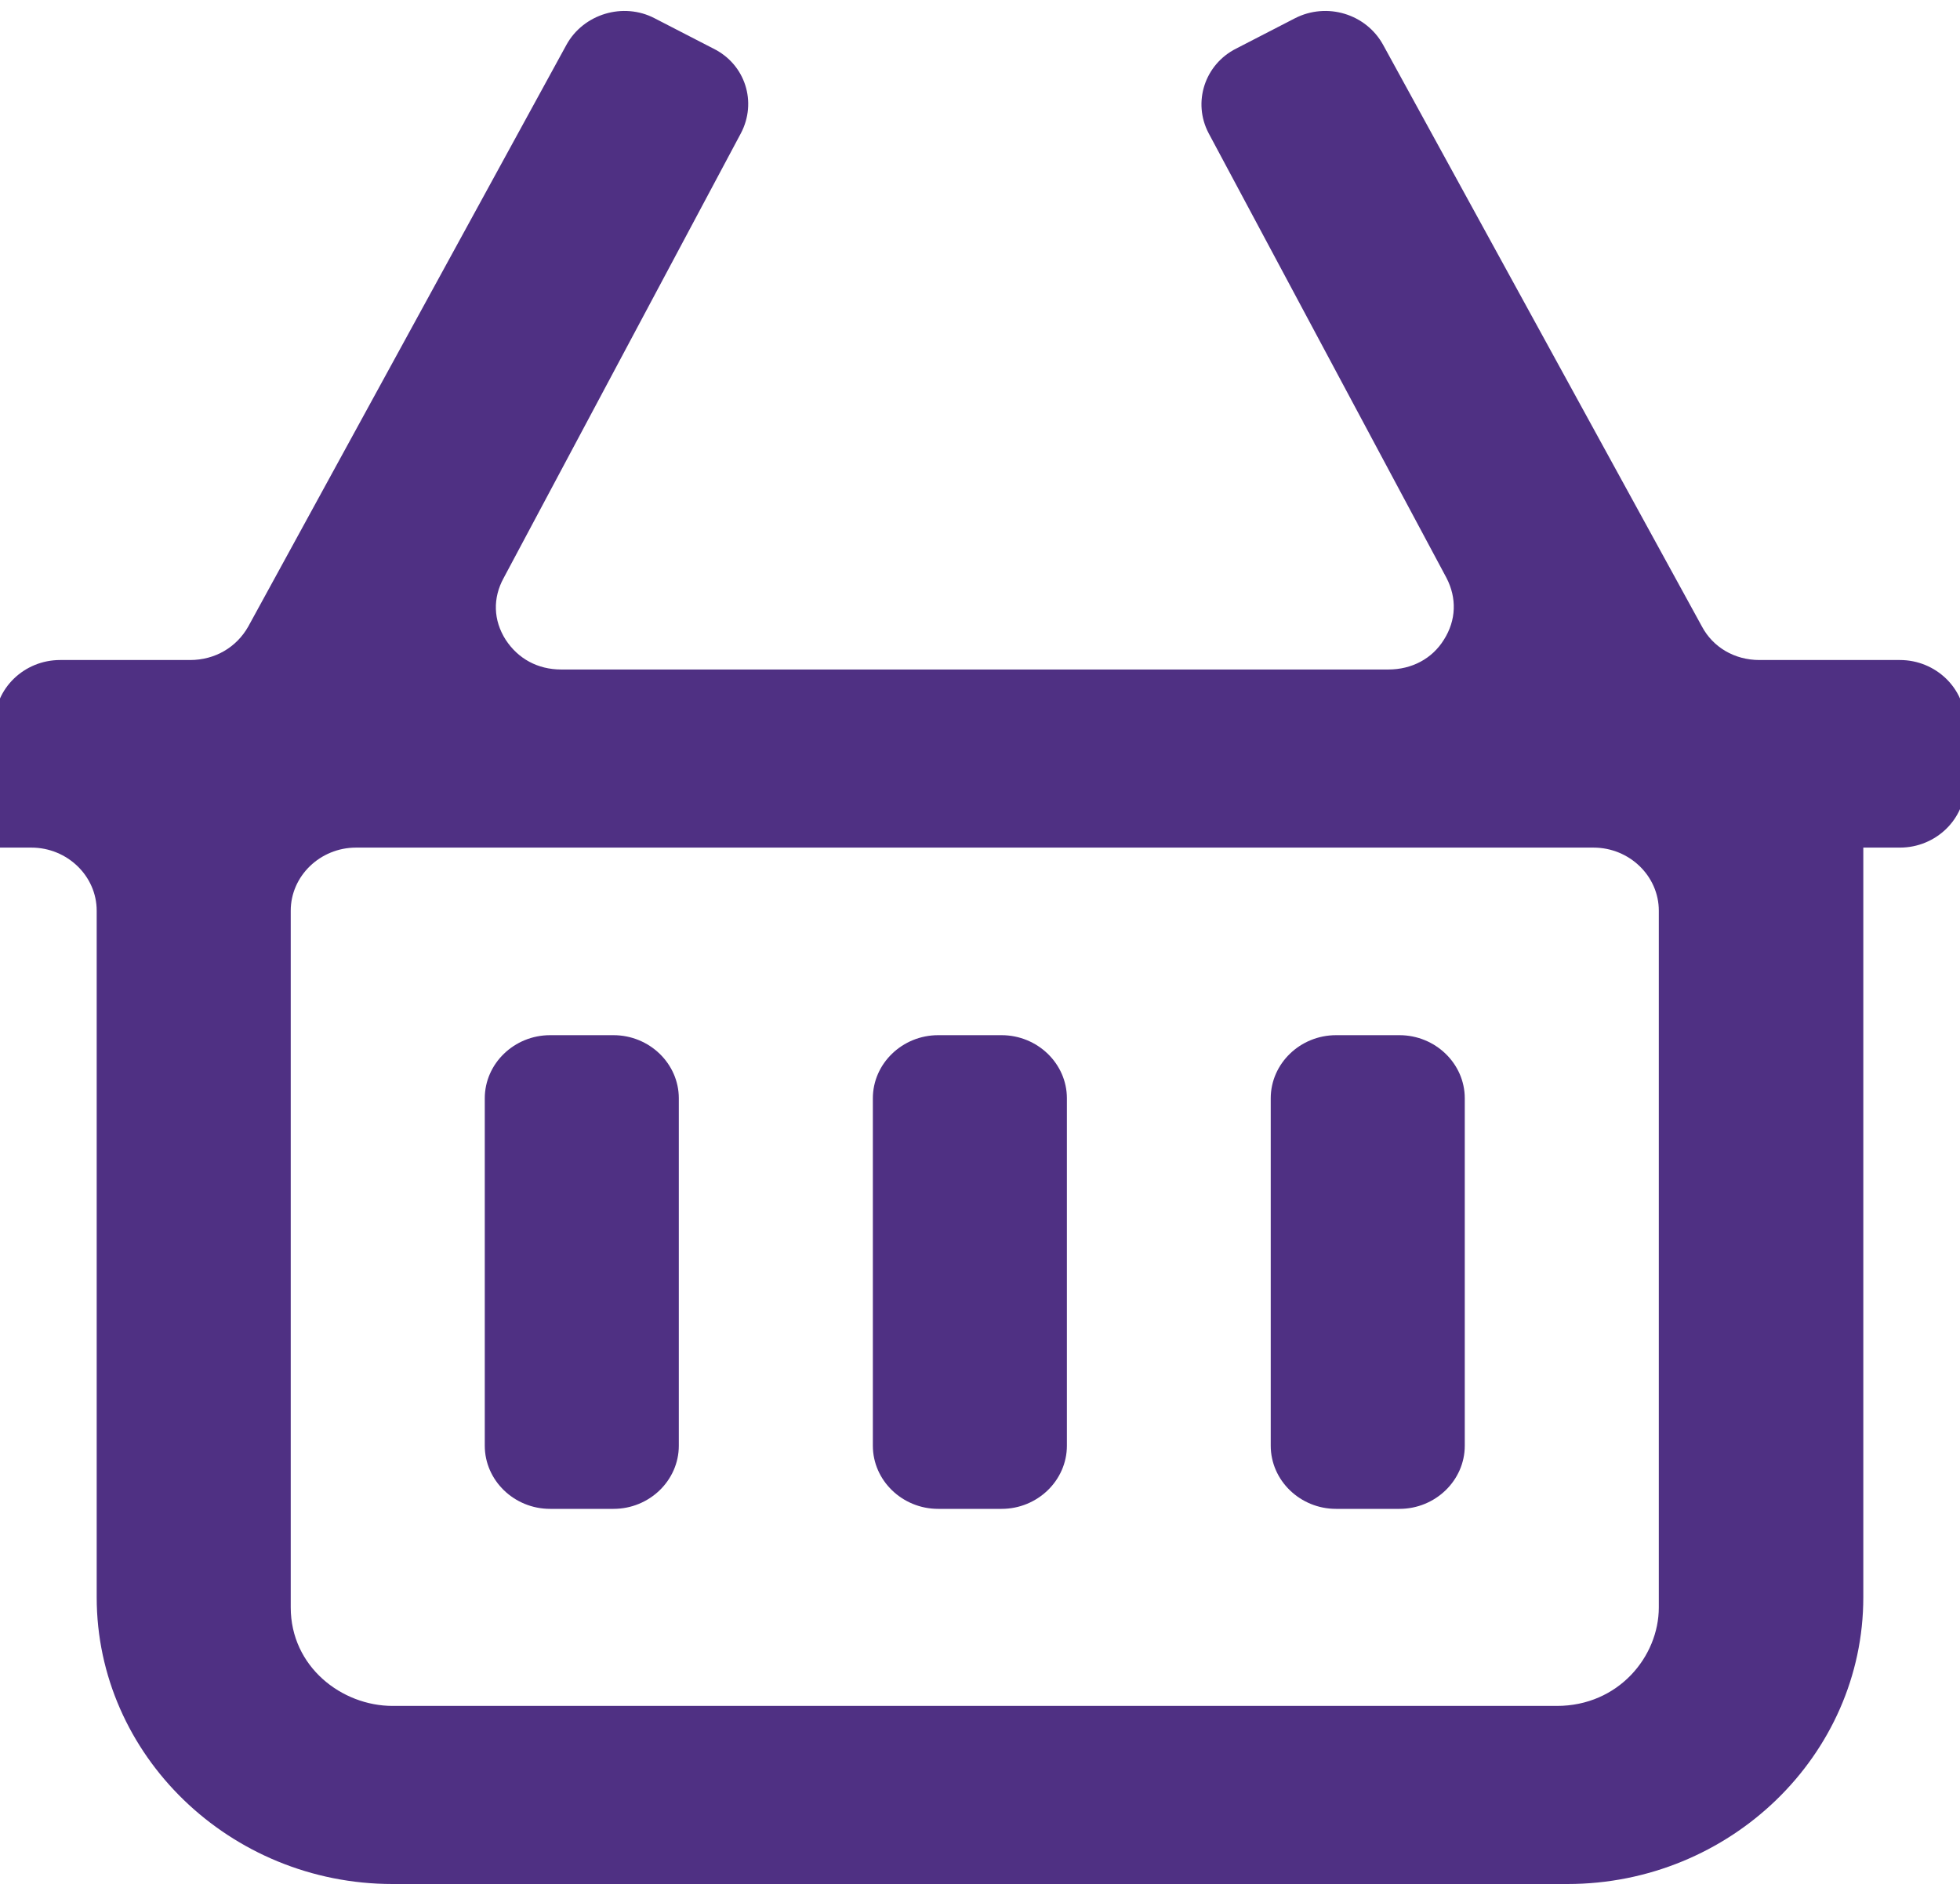 <svg width="30" height="29" viewBox="0 0 30 29" fill="none" xmlns="http://www.w3.org/2000/svg">
<g clip-path="url(#clip0_4007_762)">
<path fill-rule="evenodd" clip-rule="evenodd" d="M29.08 10.102H26.93C26.55 10.102 26.22 9.908 26.05 9.589L21.17 0.686C20.91 0.213 20.31 0.029 19.82 0.28L18.92 0.744C18.44 0.986 18.25 1.566 18.5 2.04L22.14 8.845C22.3 9.154 22.29 9.493 22.1 9.792C21.92 10.082 21.61 10.247 21.25 10.247H8.59C8.23 10.247 7.93 10.082 7.74 9.792C7.55 9.493 7.54 9.154 7.71 8.845L11.34 2.04C11.59 1.566 11.41 0.986 10.92 0.744L10.02 0.28C9.54 0.029 8.93 0.213 8.67 0.686L3.8 9.589C3.62 9.908 3.29 10.102 2.91 10.102H0.92C0.37 10.102 -0.08 10.537 -0.08 11.068V12.973H0.48C1.03 12.973 1.48 13.408 1.48 13.939V24.447C1.48 26.864 3.52 28.836 6.01 28.836H23.99C26.48 28.836 28.52 26.864 28.52 24.447V12.973H29.08C29.63 12.973 30.08 12.538 30.08 12.006V11.068C30.08 10.537 29.63 10.102 29.08 10.102ZM25.39 24.602C25.39 25.356 24.77 26.11 23.83 26.11H6.01C5.23 26.11 4.45 25.51 4.45 24.602V13.939C4.45 13.408 4.9 12.973 5.45 12.973H24.39C24.94 12.973 25.39 13.408 25.39 13.939V24.602Z" fill="#4F3083"/>
<path fill-rule="evenodd" clip-rule="evenodd" d="M20.45 15.844H21.42C21.97 15.844 22.42 16.279 22.42 16.81V22.127C22.42 22.659 21.97 23.094 21.42 23.094H20.45C19.9 23.094 19.45 22.659 19.45 22.127V16.81C19.45 16.279 19.9 15.844 20.45 15.844Z" fill="#4F3083"/>
<path fill-rule="evenodd" clip-rule="evenodd" d="M14.36 15.844H15.33C15.88 15.844 16.33 16.279 16.33 16.81V22.127C16.33 22.659 15.88 23.094 15.33 23.094H14.36C13.81 23.094 13.36 22.659 13.36 22.127V16.81C13.36 16.279 13.81 15.844 14.36 15.844Z" fill="#4F3083"/>
<path fill-rule="evenodd" clip-rule="evenodd" d="M8.42 15.844H9.39C9.94 15.844 10.39 16.279 10.39 16.81V22.127C10.39 22.659 9.94 23.094 9.39 23.094H8.42C7.87 23.094 7.42 22.659 7.42 22.127V16.81C7.42 16.279 7.87 15.844 8.42 15.844Z" fill="#4F3083"/>
</g>
<defs>
<clipPath id="clip0_4007_762">
<rect width="30" height="29" fill="white"/>
</clipPath>
</defs>
</svg>
